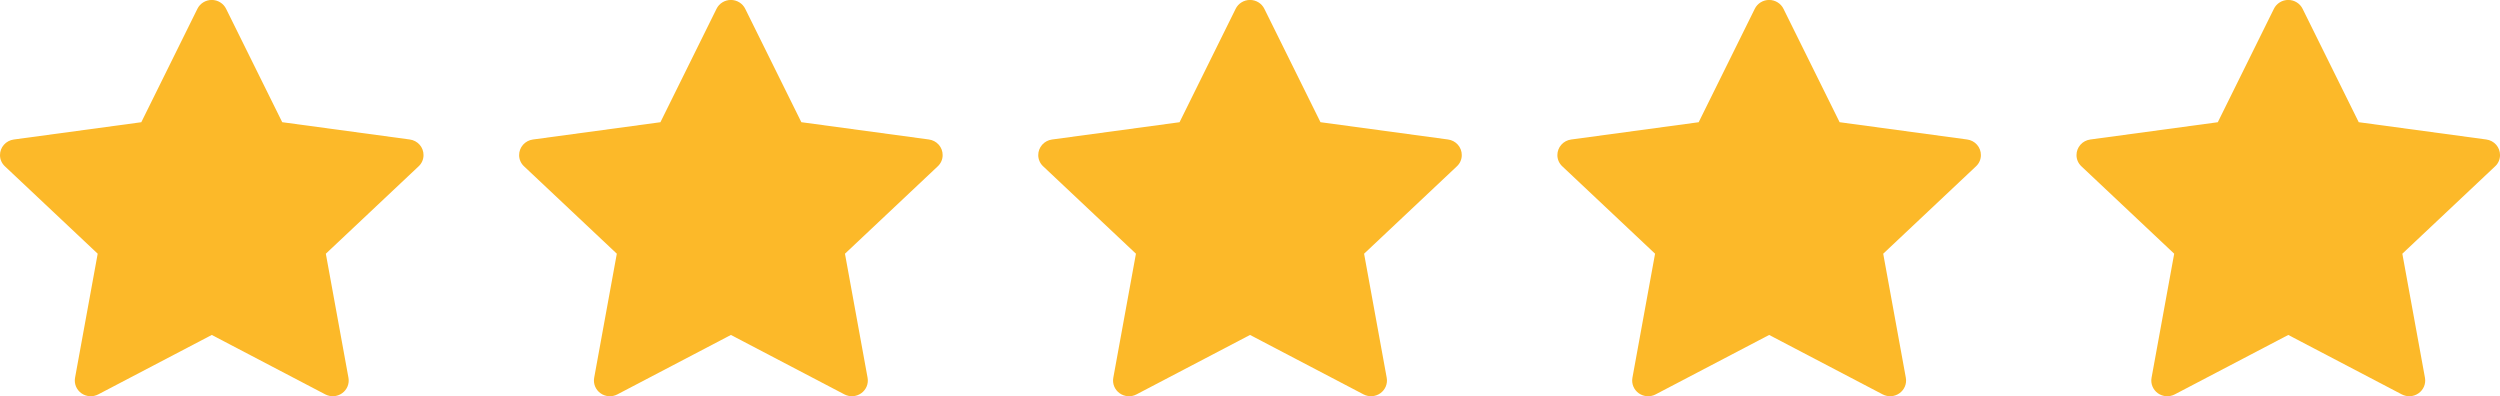 <svg width="183" height="29" viewBox="0 0 183 29" fill="none" xmlns="http://www.w3.org/2000/svg">
<g clip-path="url(#clip0_115_14)">
<path d="M14.449 0.646C14.544 0.451 14.694 0.287 14.88 0.172C15.066 0.057 15.28 -0.004 15.5 -0.004C15.72 -0.004 15.935 0.057 16.12 0.172C16.306 0.287 16.456 0.451 16.551 0.646C18.06 3.693 20.659 8.945 20.659 8.945C20.659 8.945 26.566 9.745 29.992 10.21C30.273 10.247 30.531 10.383 30.717 10.594C30.903 10.805 31.004 11.075 31.002 11.354C31.002 11.508 30.971 11.66 30.909 11.801C30.847 11.943 30.757 12.07 30.643 12.175C28.148 14.523 23.851 18.572 23.851 18.572C23.851 18.572 24.901 24.322 25.508 27.657C25.546 27.869 25.522 28.087 25.44 28.287C25.357 28.486 25.22 28.659 25.042 28.785C24.865 28.912 24.655 28.986 24.437 29.001C24.219 29.015 24.001 28.969 23.808 28.867C20.758 27.268 15.502 24.518 15.502 24.518C15.502 24.518 10.246 27.269 7.195 28.867C7.002 28.97 6.784 29.016 6.565 29.002C6.346 28.988 6.136 28.913 5.958 28.787C5.781 28.661 5.643 28.488 5.56 28.287C5.478 28.087 5.455 27.868 5.493 27.656C6.102 24.321 7.151 18.571 7.151 18.571C7.151 18.571 2.853 14.522 0.359 12.174C0.245 12.069 0.155 11.942 0.093 11.801C0.031 11.66 -0.001 11.507 9.02211e-06 11.354C-0.001 11.075 0.101 10.806 0.287 10.596C0.472 10.386 0.729 10.25 1.009 10.212C4.436 9.747 10.343 8.947 10.343 8.947C10.343 8.947 12.941 3.693 14.449 0.646Z" fill="#FCB929"/>
</g>
<g clip-path="url(#clip1_115_14)">
<path d="M90.449 0.646C90.544 0.451 90.694 0.287 90.88 0.172C91.066 0.057 91.281 -0.004 91.5 -0.004C91.719 -0.004 91.935 0.057 92.121 0.172C92.306 0.287 92.456 0.451 92.551 0.646C94.06 3.693 96.659 8.945 96.659 8.945C96.659 8.945 102.566 9.745 105.992 10.21C106.274 10.247 106.531 10.383 106.717 10.594C106.903 10.805 107.004 11.075 107.002 11.354C107.002 11.508 106.971 11.66 106.909 11.801C106.847 11.943 106.757 12.07 106.643 12.175C104.148 14.523 99.851 18.572 99.851 18.572C99.851 18.572 100.901 24.322 101.508 27.657C101.546 27.869 101.522 28.087 101.44 28.287C101.357 28.486 101.22 28.659 101.042 28.785C100.865 28.912 100.655 28.986 100.437 29.001C100.219 29.015 100.001 28.969 99.808 28.867C96.758 27.268 91.502 24.518 91.502 24.518C91.502 24.518 86.246 27.269 83.195 28.867C83.002 28.97 82.784 29.016 82.565 29.002C82.347 28.988 82.136 28.913 81.959 28.787C81.781 28.661 81.643 28.488 81.56 28.287C81.478 28.087 81.455 27.868 81.493 27.656C82.102 24.321 83.151 18.571 83.151 18.571C83.151 18.571 78.853 14.522 76.359 12.174C76.245 12.069 76.155 11.942 76.093 11.801C76.031 11.66 75.999 11.507 76 11.354C75.999 11.075 76.101 10.806 76.287 10.596C76.472 10.386 76.729 10.25 77.009 10.212C80.436 9.747 86.343 8.947 86.343 8.947C86.343 8.947 88.941 3.693 90.449 0.646Z" fill="#FCB929"/>
</g>
<g clip-path="url(#clip2_115_14)">
<path d="M52.449 0.646C52.544 0.451 52.694 0.287 52.88 0.172C53.066 0.057 53.281 -0.004 53.5 -0.004C53.719 -0.004 53.935 0.057 54.12 0.172C54.306 0.287 54.456 0.451 54.551 0.646C56.06 3.693 58.659 8.945 58.659 8.945C58.659 8.945 64.566 9.745 67.993 10.21C68.273 10.247 68.531 10.383 68.717 10.594C68.903 10.805 69.004 11.075 69.002 11.354C69.002 11.508 68.971 11.66 68.909 11.801C68.847 11.943 68.757 12.07 68.643 12.175C66.148 14.523 61.851 18.572 61.851 18.572C61.851 18.572 62.901 24.322 63.508 27.657C63.546 27.869 63.522 28.087 63.44 28.287C63.357 28.486 63.22 28.659 63.042 28.785C62.865 28.912 62.655 28.986 62.437 29.001C62.219 29.015 62.001 28.969 61.808 28.867C58.758 27.268 53.502 24.518 53.502 24.518C53.502 24.518 48.246 27.269 45.195 28.867C45.002 28.97 44.784 29.016 44.565 29.002C44.346 28.988 44.136 28.913 43.959 28.787C43.781 28.661 43.643 28.488 43.56 28.287C43.478 28.087 43.455 27.868 43.493 27.656C44.102 24.321 45.151 18.571 45.151 18.571C45.151 18.571 40.853 14.522 38.359 12.174C38.245 12.069 38.155 11.942 38.093 11.801C38.031 11.66 37.999 11.507 38 11.354C37.999 11.075 38.101 10.806 38.287 10.596C38.472 10.386 38.729 10.25 39.009 10.212C42.436 9.747 48.343 8.947 48.343 8.947C48.343 8.947 50.941 3.693 52.449 0.646Z" fill="#FCB929"/>
</g>
<g clip-path="url(#clip3_115_14)">
<path d="M128.449 0.646C128.544 0.451 128.694 0.287 128.88 0.172C129.065 0.057 129.281 -0.004 129.5 -0.004C129.72 -0.004 129.935 0.057 130.12 0.172C130.306 0.287 130.456 0.451 130.551 0.646C132.06 3.693 134.659 8.945 134.659 8.945C134.659 8.945 140.566 9.745 143.992 10.21C144.274 10.247 144.531 10.383 144.717 10.594C144.903 10.805 145.004 11.075 145.002 11.354C145.002 11.508 144.971 11.66 144.909 11.801C144.847 11.943 144.757 12.07 144.643 12.175C142.148 14.523 137.851 18.572 137.851 18.572C137.851 18.572 138.901 24.322 139.508 27.657C139.546 27.869 139.522 28.087 139.44 28.287C139.357 28.486 139.22 28.659 139.042 28.785C138.865 28.912 138.655 28.986 138.437 29.001C138.219 29.015 138.001 28.969 137.808 28.867C134.758 27.268 129.502 24.518 129.502 24.518C129.502 24.518 124.246 27.269 121.195 28.867C121.002 28.97 120.784 29.016 120.565 29.002C120.346 28.988 120.136 28.913 119.958 28.787C119.781 28.661 119.643 28.488 119.56 28.287C119.478 28.087 119.455 27.868 119.493 27.656C120.102 24.321 121.151 18.571 121.151 18.571C121.151 18.571 116.853 14.522 114.359 12.174C114.245 12.069 114.155 11.942 114.093 11.801C114.031 11.66 113.999 11.507 114 11.354C113.999 11.075 114.101 10.806 114.287 10.596C114.472 10.386 114.729 10.25 115.009 10.212C118.436 9.747 124.343 8.947 124.343 8.947C124.343 8.947 126.941 3.693 128.449 0.646Z" fill="#FCB929"/>
</g>
<g clip-path="url(#clip4_115_14)">
<path d="M166.449 0.646C166.544 0.451 166.694 0.287 166.88 0.172C167.065 0.057 167.281 -0.004 167.5 -0.004C167.72 -0.004 167.935 0.057 168.12 0.172C168.306 0.287 168.456 0.451 168.551 0.646C170.06 3.693 172.659 8.945 172.659 8.945C172.659 8.945 178.566 9.745 181.992 10.21C182.274 10.247 182.531 10.383 182.717 10.594C182.903 10.805 183.004 11.075 183.002 11.354C183.002 11.508 182.971 11.66 182.909 11.801C182.847 11.943 182.757 12.07 182.643 12.175C180.148 14.523 175.851 18.572 175.851 18.572C175.851 18.572 176.901 24.322 177.508 27.657C177.546 27.869 177.522 28.087 177.44 28.287C177.357 28.486 177.22 28.659 177.042 28.785C176.865 28.912 176.655 28.986 176.437 29.001C176.219 29.015 176.001 28.969 175.808 28.867C172.758 27.268 167.502 24.518 167.502 24.518C167.502 24.518 162.246 27.269 159.195 28.867C159.002 28.97 158.784 29.016 158.565 29.002C158.346 28.988 158.136 28.913 157.958 28.787C157.781 28.661 157.643 28.488 157.56 28.287C157.478 28.087 157.455 27.868 157.493 27.656C158.102 24.321 159.151 18.571 159.151 18.571C159.151 18.571 154.853 14.522 152.359 12.174C152.245 12.069 152.155 11.942 152.093 11.801C152.031 11.66 151.999 11.507 152 11.354C151.999 11.075 152.101 10.806 152.287 10.596C152.472 10.386 152.729 10.25 153.009 10.212C156.436 9.747 162.343 8.947 162.343 8.947C162.343 8.947 164.941 3.693 166.449 0.646Z" fill="#FCB929"/>
</g>
<defs>
<clipPath id="clip0_115_14">
<rect width="31" height="29" fill="white"/>
</clipPath>
<clipPath id="clip1_115_14">
<rect width="31" height="29" fill="white" transform="translate(76)"/>
</clipPath>
<clipPath id="clip2_115_14">
<rect width="31" height="29" fill="white" transform="translate(38)"/>
</clipPath>
<clipPath id="clip3_115_14">
<rect width="31" height="29" fill="white" transform="translate(114)"/>
</clipPath>
<clipPath id="clip4_115_14">
<rect width="31" height="29" fill="white" transform="translate(152)"/>
</clipPath>
</defs>
</svg>
